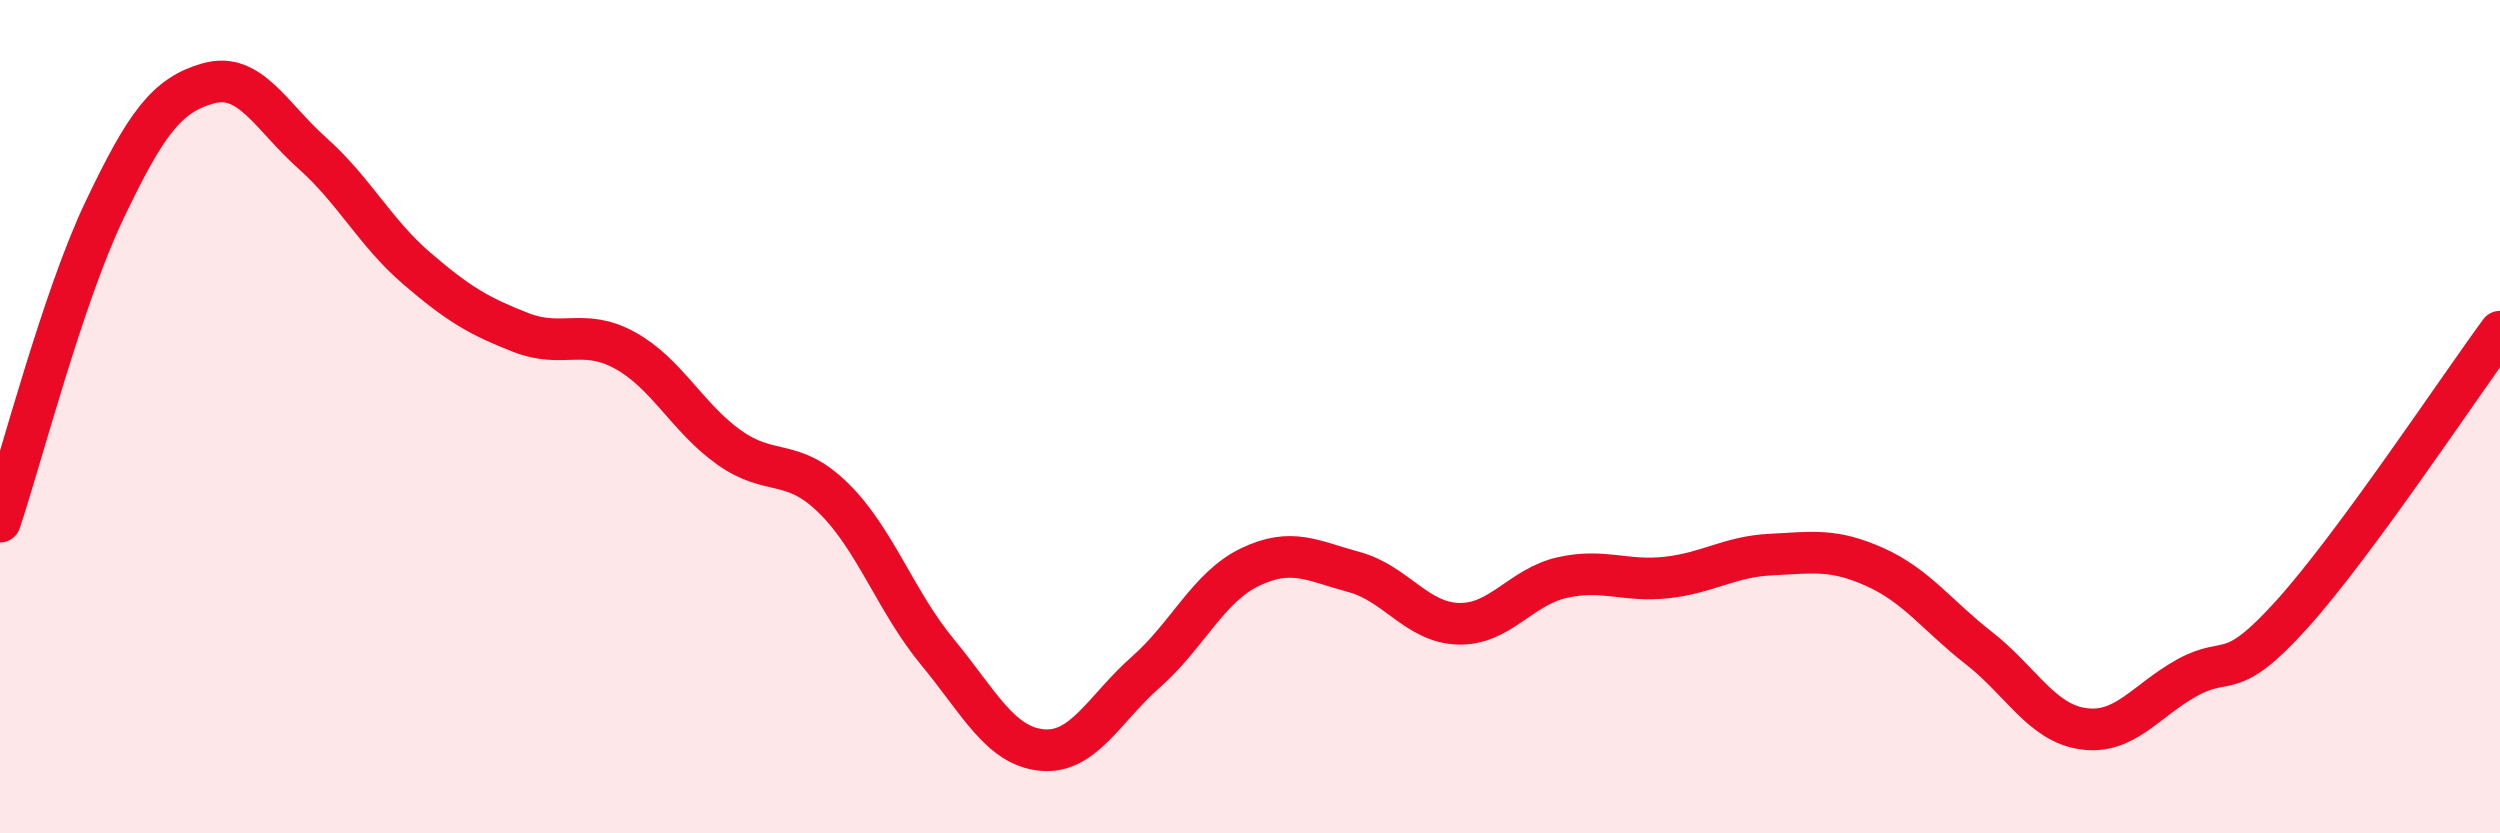 
    <svg width="60" height="20" viewBox="0 0 60 20" xmlns="http://www.w3.org/2000/svg">
      <path
        d="M 0,12.52 C 0.5,11.03 1.5,7.16 2.5,5.06 C 3.5,2.96 4,2.28 5,2 C 6,1.72 6.5,2.79 7.5,3.68 C 8.5,4.57 9,5.58 10,6.44 C 11,7.3 11.5,7.59 12.5,7.98 C 13.5,8.37 14,7.86 15,8.41 C 16,8.96 16.5,10.03 17.5,10.74 C 18.5,11.45 19,10.97 20,11.95 C 21,12.93 21.5,14.44 22.5,15.65 C 23.5,16.86 24,17.9 25,18 C 26,18.1 26.5,17.01 27.5,16.13 C 28.5,15.25 29,14.09 30,13.61 C 31,13.13 31.5,13.46 32.5,13.73 C 33.5,14 34,14.94 35,14.97 C 36,15 36.5,14.08 37.5,13.86 C 38.5,13.64 39,13.97 40,13.86 C 41,13.75 41.5,13.36 42.5,13.31 C 43.5,13.26 44,13.16 45,13.61 C 46,14.06 46.5,14.78 47.5,15.56 C 48.5,16.34 49,17.35 50,17.49 C 51,17.63 51.5,16.81 52.5,16.26 C 53.5,15.71 53.5,16.41 55,14.75 C 56.5,13.09 59,9.32 60,7.96L60 20L0 20Z"
        fill="#EB0A25"
        opacity="0.1"
        stroke-linecap="round"
        stroke-linejoin="round"
      />
      <path
        d="M 0,12.52 C 0.5,11.03 1.5,7.16 2.5,5.06 C 3.5,2.96 4,2.28 5,2 C 6,1.72 6.5,2.79 7.5,3.68 C 8.5,4.57 9,5.58 10,6.44 C 11,7.3 11.5,7.59 12.5,7.98 C 13.5,8.37 14,7.86 15,8.41 C 16,8.96 16.5,10.03 17.5,10.74 C 18.5,11.45 19,10.97 20,11.95 C 21,12.93 21.5,14.44 22.5,15.65 C 23.5,16.86 24,17.9 25,18 C 26,18.1 26.5,17.01 27.5,16.13 C 28.5,15.25 29,14.09 30,13.61 C 31,13.13 31.5,13.46 32.5,13.73 C 33.5,14 34,14.94 35,14.97 C 36,15 36.5,14.08 37.5,13.86 C 38.5,13.64 39,13.97 40,13.86 C 41,13.75 41.5,13.36 42.5,13.31 C 43.5,13.26 44,13.16 45,13.61 C 46,14.06 46.5,14.78 47.5,15.56 C 48.5,16.34 49,17.35 50,17.49 C 51,17.63 51.5,16.81 52.5,16.26 C 53.5,15.71 53.5,16.41 55,14.75 C 56.5,13.09 59,9.32 60,7.96"
        stroke="#EB0A25"
        stroke-width="1"
        fill="none"
        stroke-linecap="round"
        stroke-linejoin="round"
      />
    </svg>
  